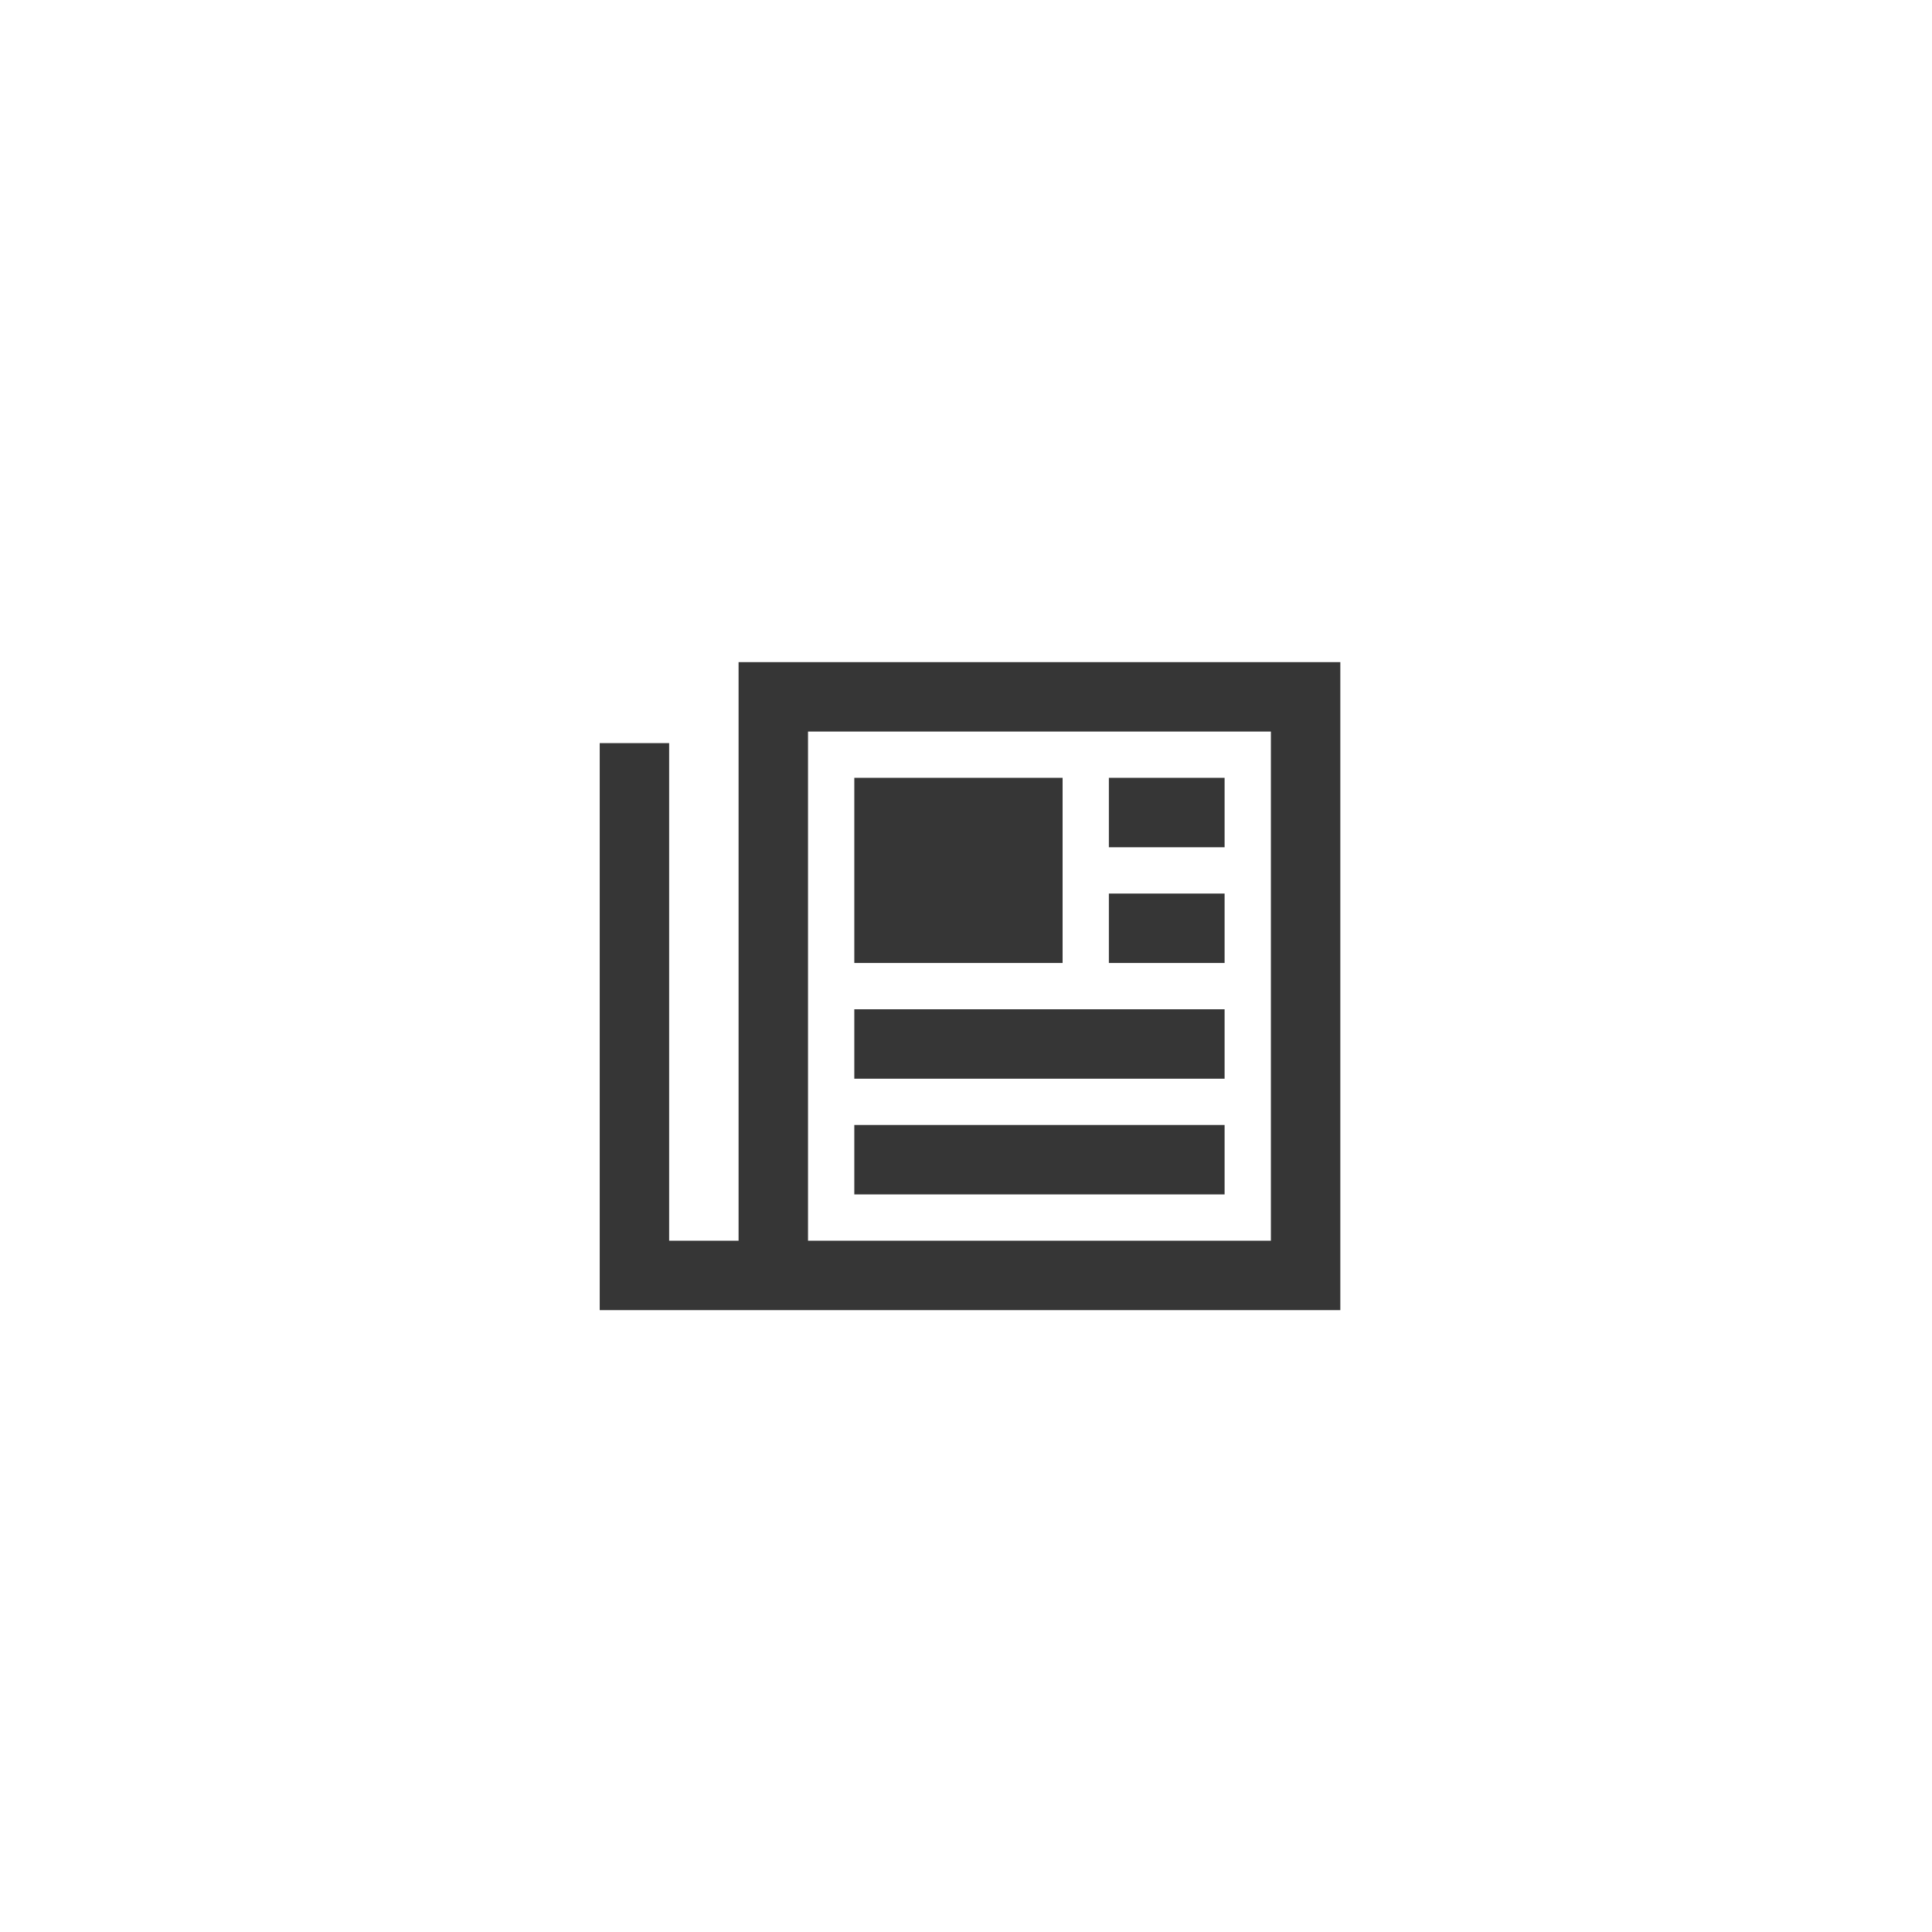 <svg width="80" height="80" viewBox="0 0 80 80" fill="none" xmlns="http://www.w3.org/2000/svg">
<path d="M30.583 27.417H32.021H54.062H55.5V28.854V52.812V54.25H54.062H33.458H32.021H29.146H27.708H26.271H24.833V52.812V32.208V30.771H27.708V32.208V51.375H29.146H30.583V28.854V27.417ZM33.458 51.375H52.625V30.292H33.458V51.375ZM35.375 32.208H44V39.875H35.375V32.208ZM47.354 32.208H49.271H50.708V35.083H49.271H47.354H45.916V32.208H47.354ZM47.354 37H49.271H50.708V39.875H49.271H47.354H45.916V37H47.354ZM36.812 41.792H49.271H50.708V44.667H49.271H36.812H35.375V41.792H36.812ZM36.812 46.583H49.271H50.708V49.458H49.271H36.812H35.375V46.583H36.812Z" fill="#363636"/>
</svg>
